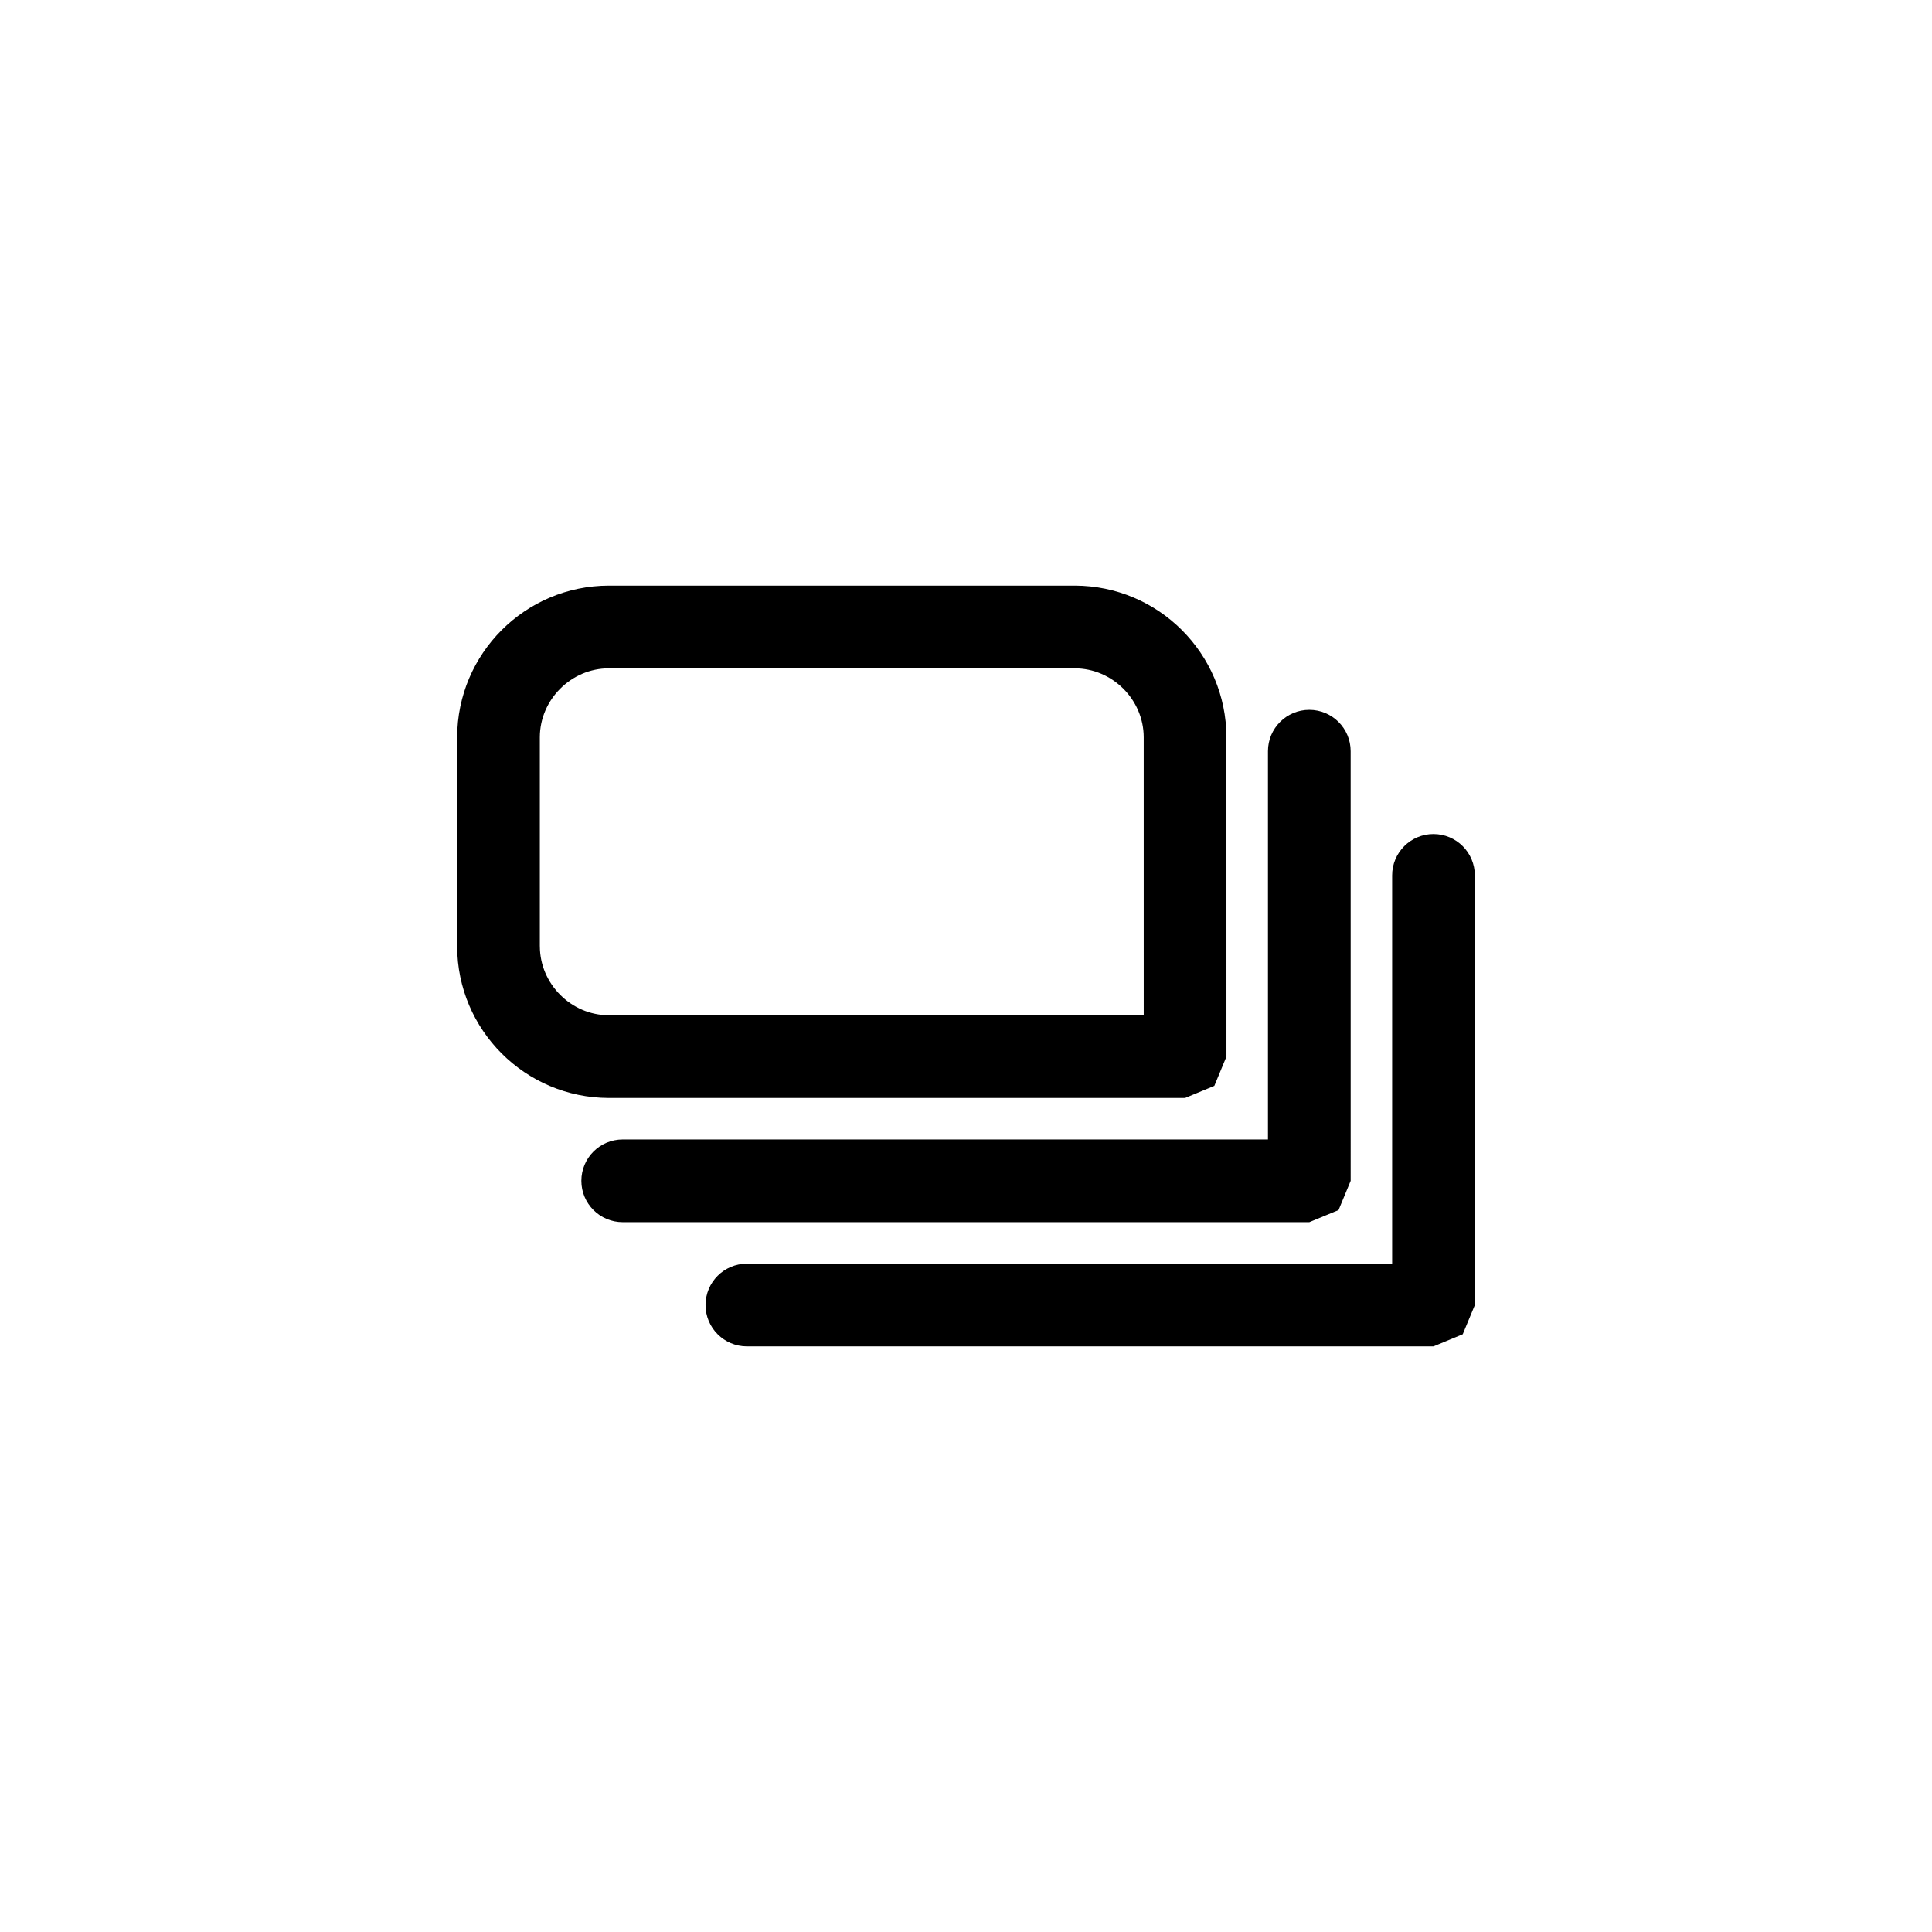 <?xml version="1.0" encoding="UTF-8"?>
<!-- Uploaded to: SVG Repo, www.svgrepo.com, Generator: SVG Repo Mixer Tools -->
<svg fill="#000000" width="800px" height="800px" version="1.1" viewBox="144 144 512 512" xmlns="http://www.w3.org/2000/svg">
 <g>
  <path d="m458.06 434.97 7.75-3.211 3.211-7.75-0.004-84.633c-0.039-22.172-18.012-40.137-40.184-40.184h-123.5c-22.172 0.039-40.137 18.012-40.184 40.184v55.41c0.039 22.172 18.012 40.137 40.184 40.184zm-171-40.184v-55.41c0.02-9.977 8.293-18.246 18.262-18.262h123.51c9.977 0.02 18.246 8.293 18.262 18.262l0.004 73.672h-141.77c-9.969-0.016-18.242-8.293-18.262-18.262z"/>
  <path d="m498.73 464.68 3.211-7.75-0.004-113.86c0-6.051-4.906-10.957-10.957-10.957-6.051 0-10.957 4.906-10.957 10.957v102.9h-171c-6.055 0-10.957 4.906-10.957 10.957s4.906 10.957 10.957 10.957h181.96z"/>
  <path d="m523.89 365.03c-6.051 0-10.957 4.906-10.957 10.957v102.9l-171 0.004c-6.055 0-10.957 4.906-10.957 10.957s4.906 10.957 10.957 10.957h181.96l7.75-3.211 3.211-7.75-0.008-113.85c0-6.051-4.906-10.961-10.957-10.961z"/>
 </g>
</svg>